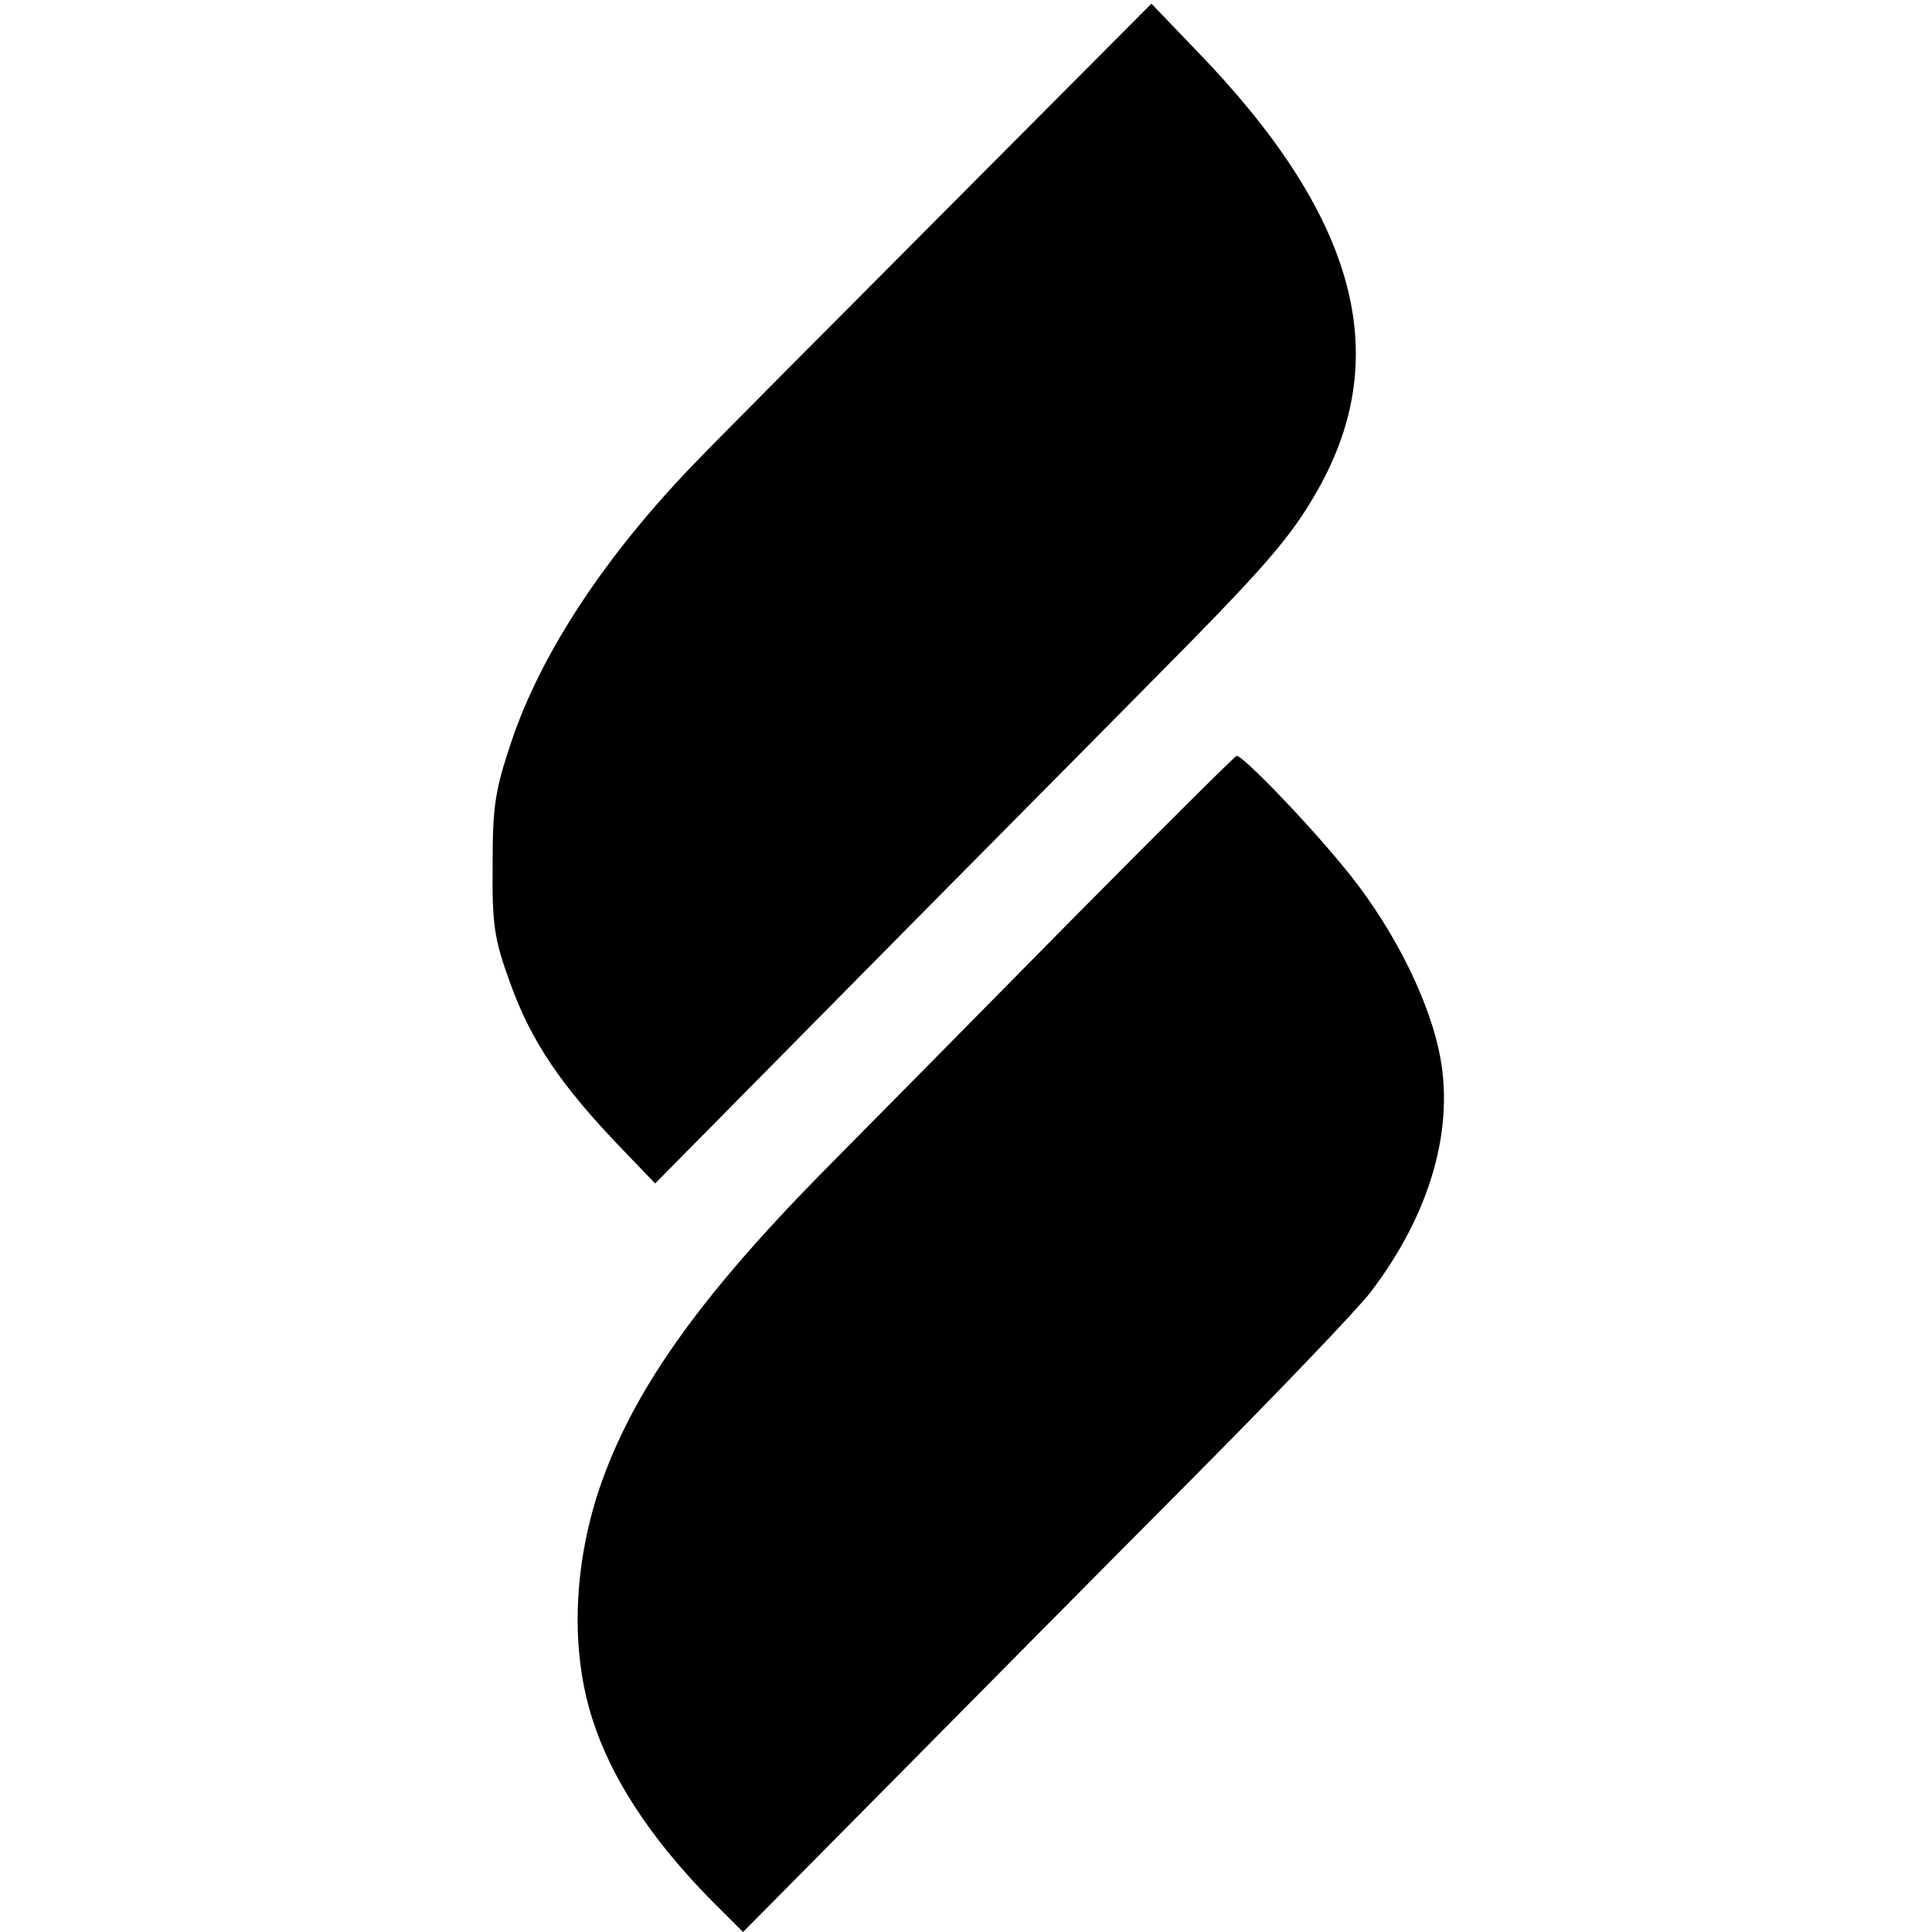 <?xml version="1.0" standalone="no"?>
<!DOCTYPE svg PUBLIC "-//W3C//DTD SVG 20010904//EN"
 "http://www.w3.org/TR/2001/REC-SVG-20010904/DTD/svg10.dtd">
<svg version="1.0" xmlns="http://www.w3.org/2000/svg"
 width="422pt" height="422pt" viewBox="0 0 422 422"
 preserveAspectRatio="xMidYMid meet">
<g transform="translate(0,422) scale(0.1,-0.1)"
fill="#000000" stroke="none">
<path d="M2058 3753 c-251 -252 -493 -495 -537 -541 -198 -204 -339 -418 -404
-612 -36 -107 -41 -141 -41 -270 -1 -131 3 -160 39 -259 46 -127 111 -223 244
-361 l72 -75 405 410 c223 226 524 529 668 675 261 263 315 325 375 431 167
296 82 601 -269 962 l-95 99 -457 -459z"/>
<path d="M2335 2205 c-198 -201 -441 -447 -541 -548 -272 -277 -413 -478 -485
-689 -57 -171 -63 -354 -15 -503 41 -129 126 -258 252 -388 l77 -77 309 312
c170 172 468 473 662 668 194 195 374 383 400 418 132 173 185 362 149 527
-27 126 -110 285 -212 406 -84 102 -218 240 -230 238 -3 0 -168 -164 -366
-364z"/>
</g>
</svg>
